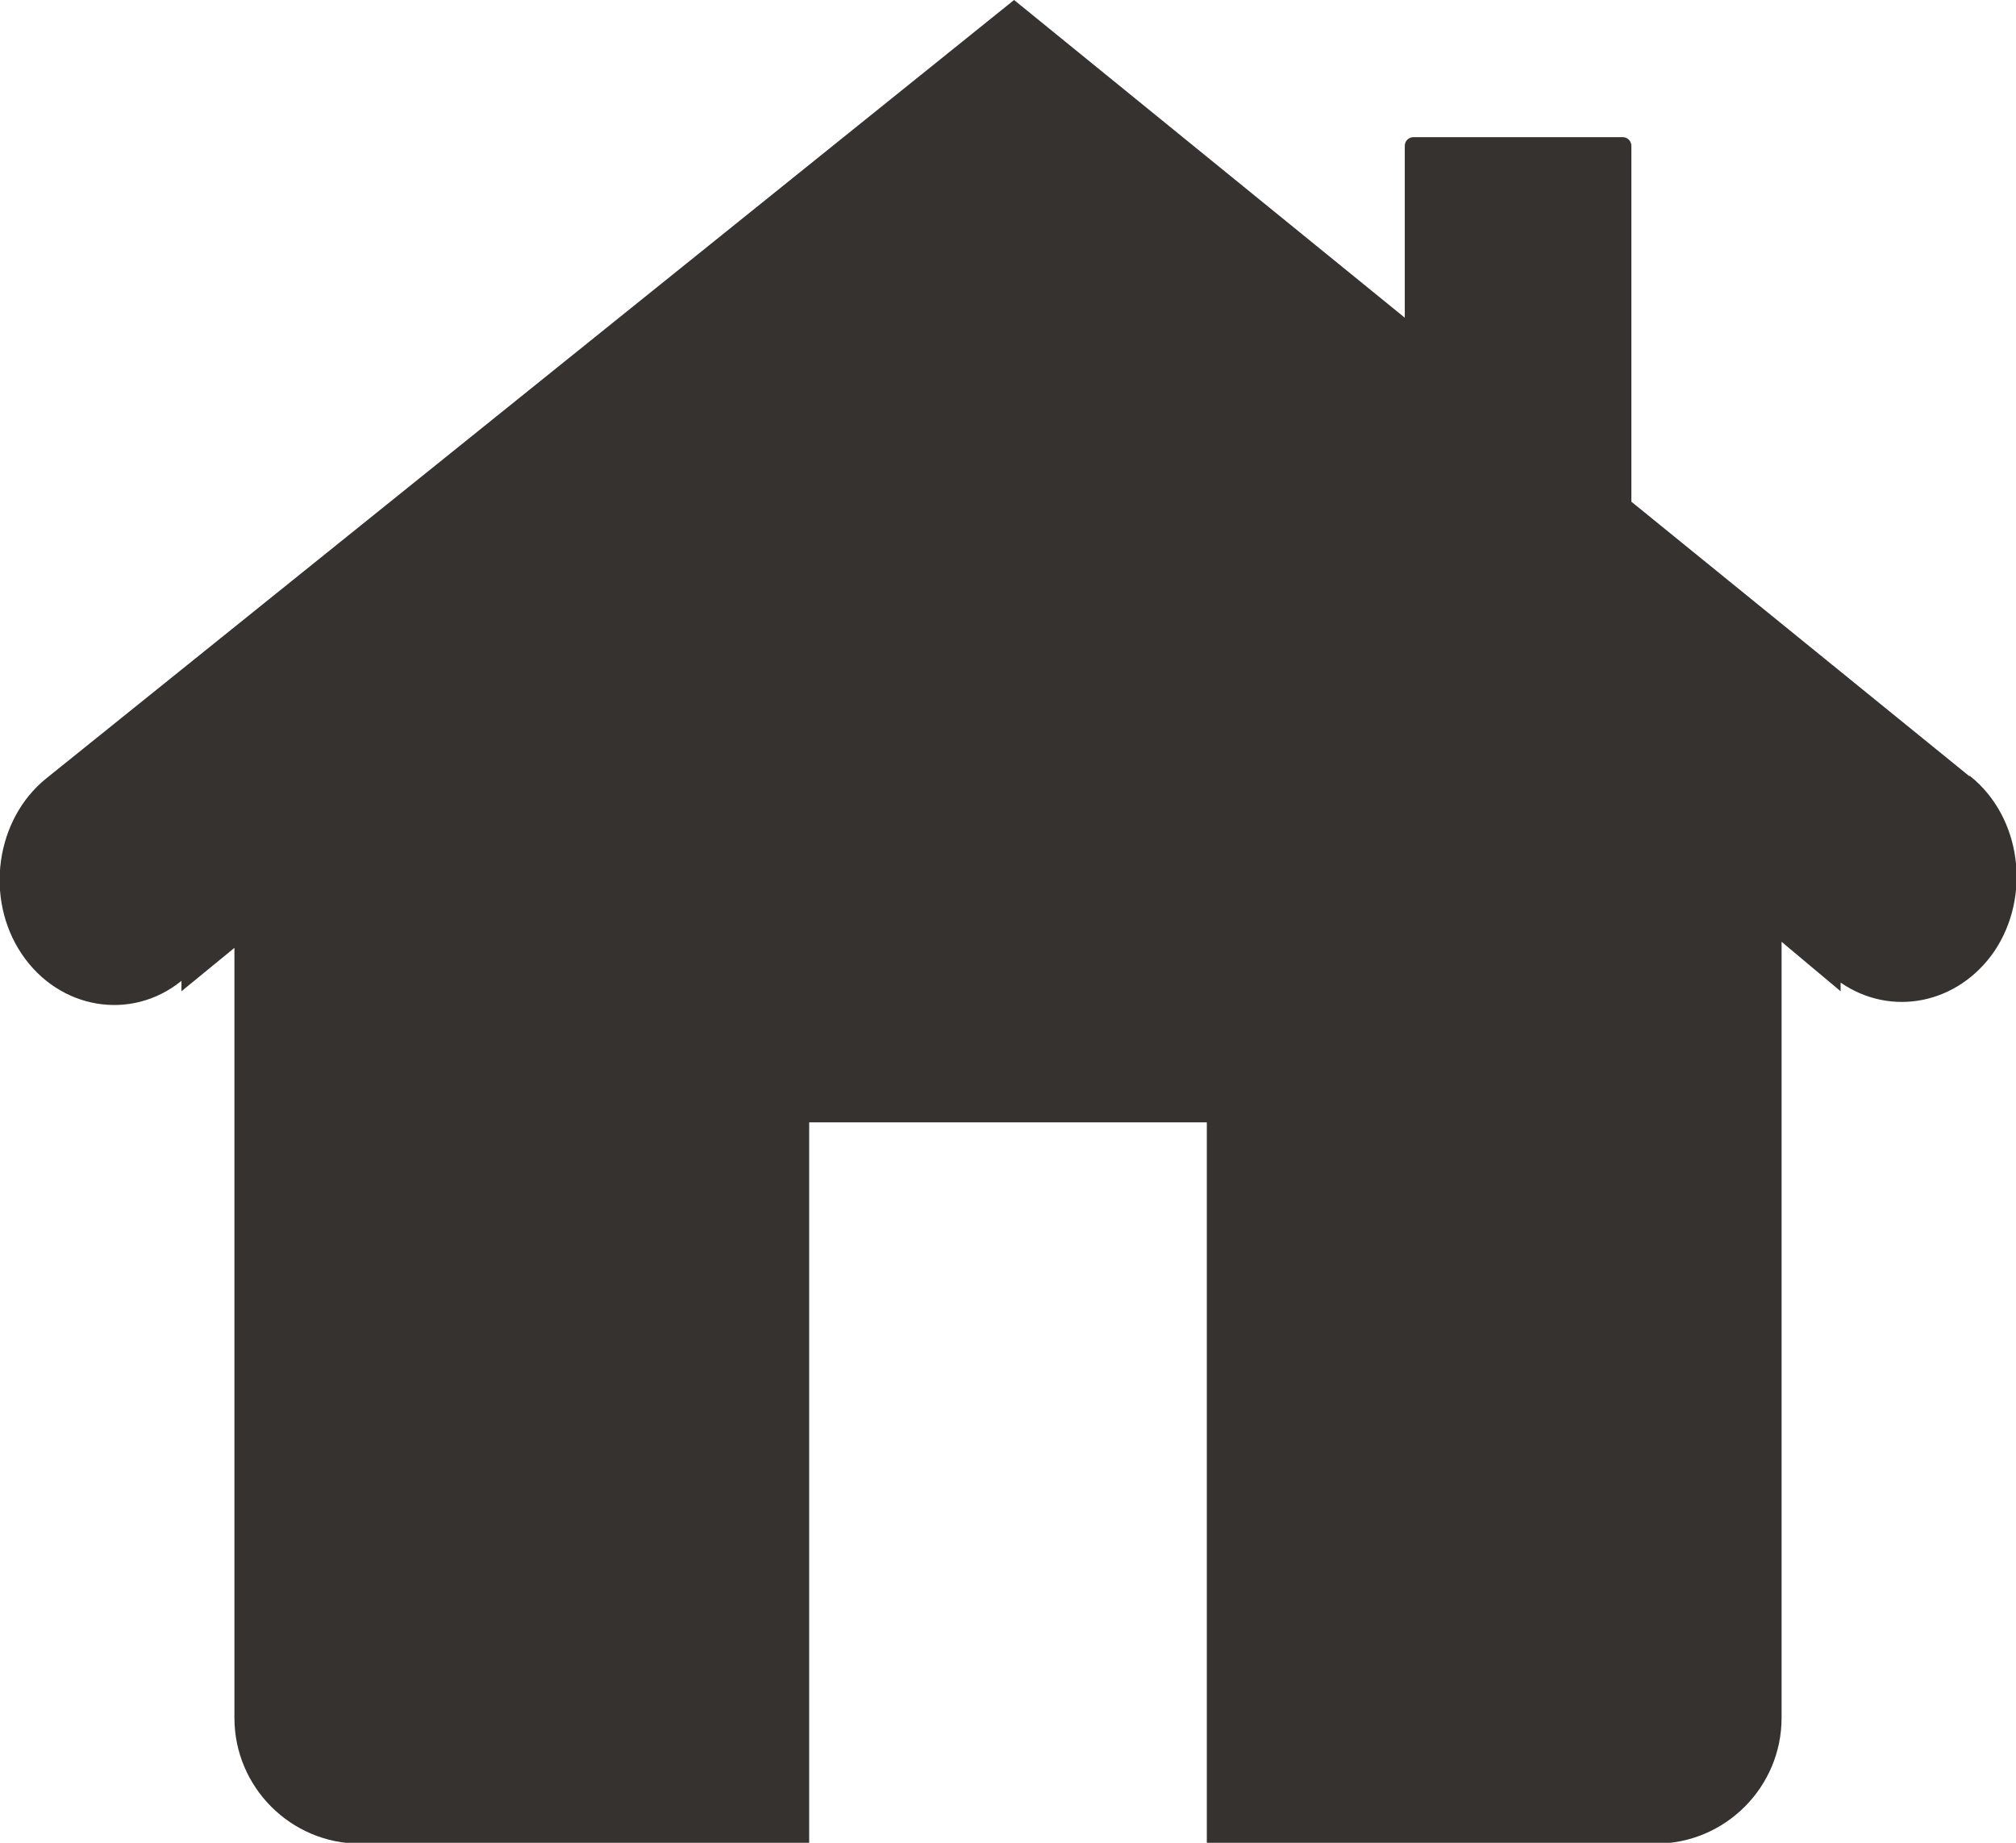 <?xml version="1.0" encoding="UTF-8"?>
<svg id="Livello_2" data-name="Livello 2" xmlns="http://www.w3.org/2000/svg" viewBox="0 0 23.22 21.23">
  <defs>
    <style>
      .cls-1 {
        fill: #35322f;
      }
    </style>
  </defs>
  <g id="Calque_1" data-name="Calque 1">
    <path class="cls-1" d="m22.68,8.94l-3.89-3.16V1.68c0-.05-.04-.1-.1-.1h-2.41c-.05,0-.1.04-.1.1v1.98L11.68,0,.53,8.97c-.58.47-.71,1.38-.28,2.02.43.64,1.26.78,1.84.31v.12s.61-.5.61-.5v8.87c0,.8.65,1.45,1.45,1.45h5.17v-8.31h4.58v8.31h5.17c.8,0,1.45-.65,1.45-1.45v-8.94l.68.57v-.1c.58.4,1.35.25,1.77-.36.43-.64.31-1.55-.28-2.02Z"/>
  </g>
</svg>